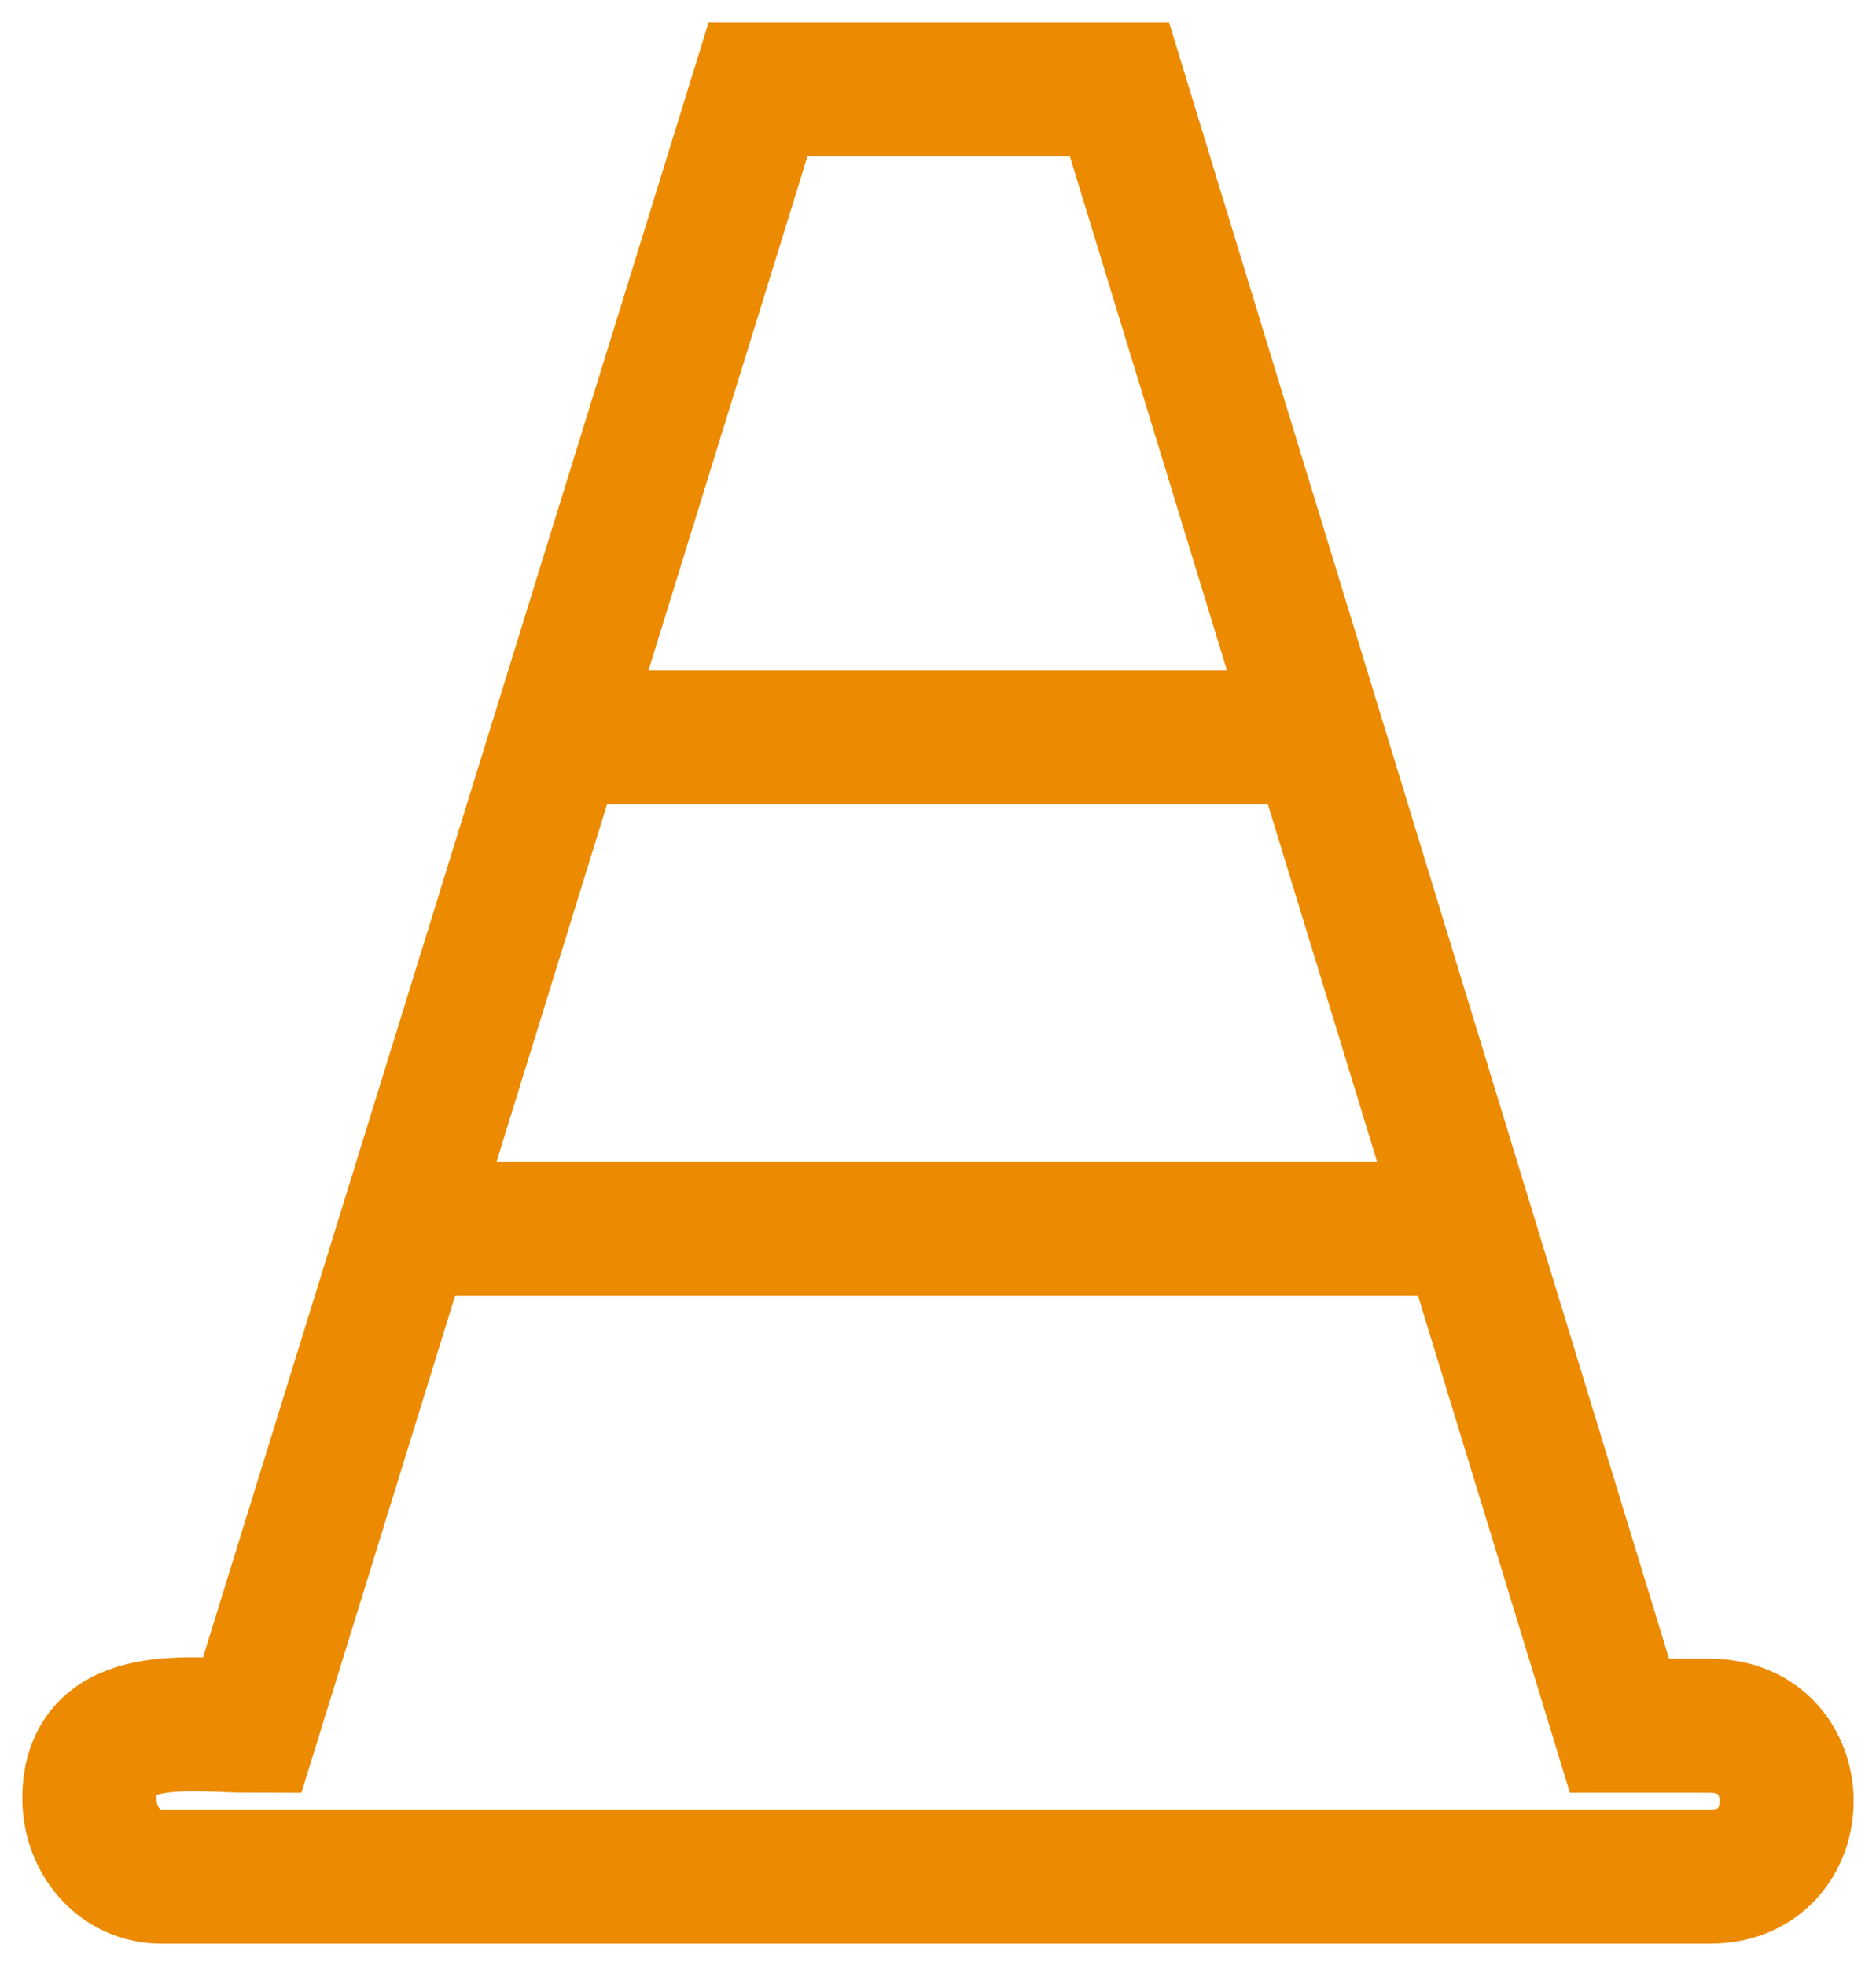 <?xml version="1.0" encoding="UTF-8"?> <svg xmlns="http://www.w3.org/2000/svg" xmlns:xlink="http://www.w3.org/1999/xlink" width="42px" height="44px" viewBox="0 0 42 44"><g id="Desktop" stroke="none" stroke-width="1" fill="none" fill-rule="evenodd"><g id="Homepage-_V6" transform="translate(-154, -5477)" fill-rule="nonzero" stroke="#EC8A01" stroke-width="3"><g id="Group-6" transform="translate(156, 5479)"><path d="M6.333,25.5 L31.517,25.5" id="Line-8-Copy-3"></path><path d="M11,14.5 L27.659,14.5" id="Line-8-Copy-4"></path><path d="M3.642,36.622 C2.293,36.622 0,36.216 0,38.243 C0,39.189 0.674,40 1.618,40 L36.28,40 C38.573,40 38.573,36.622 36.28,36.622 L34.257,36.622 L23.063,0 L14.971,0 L3.642,36.622 Z" id="cone"></path></g></g></g></svg> 